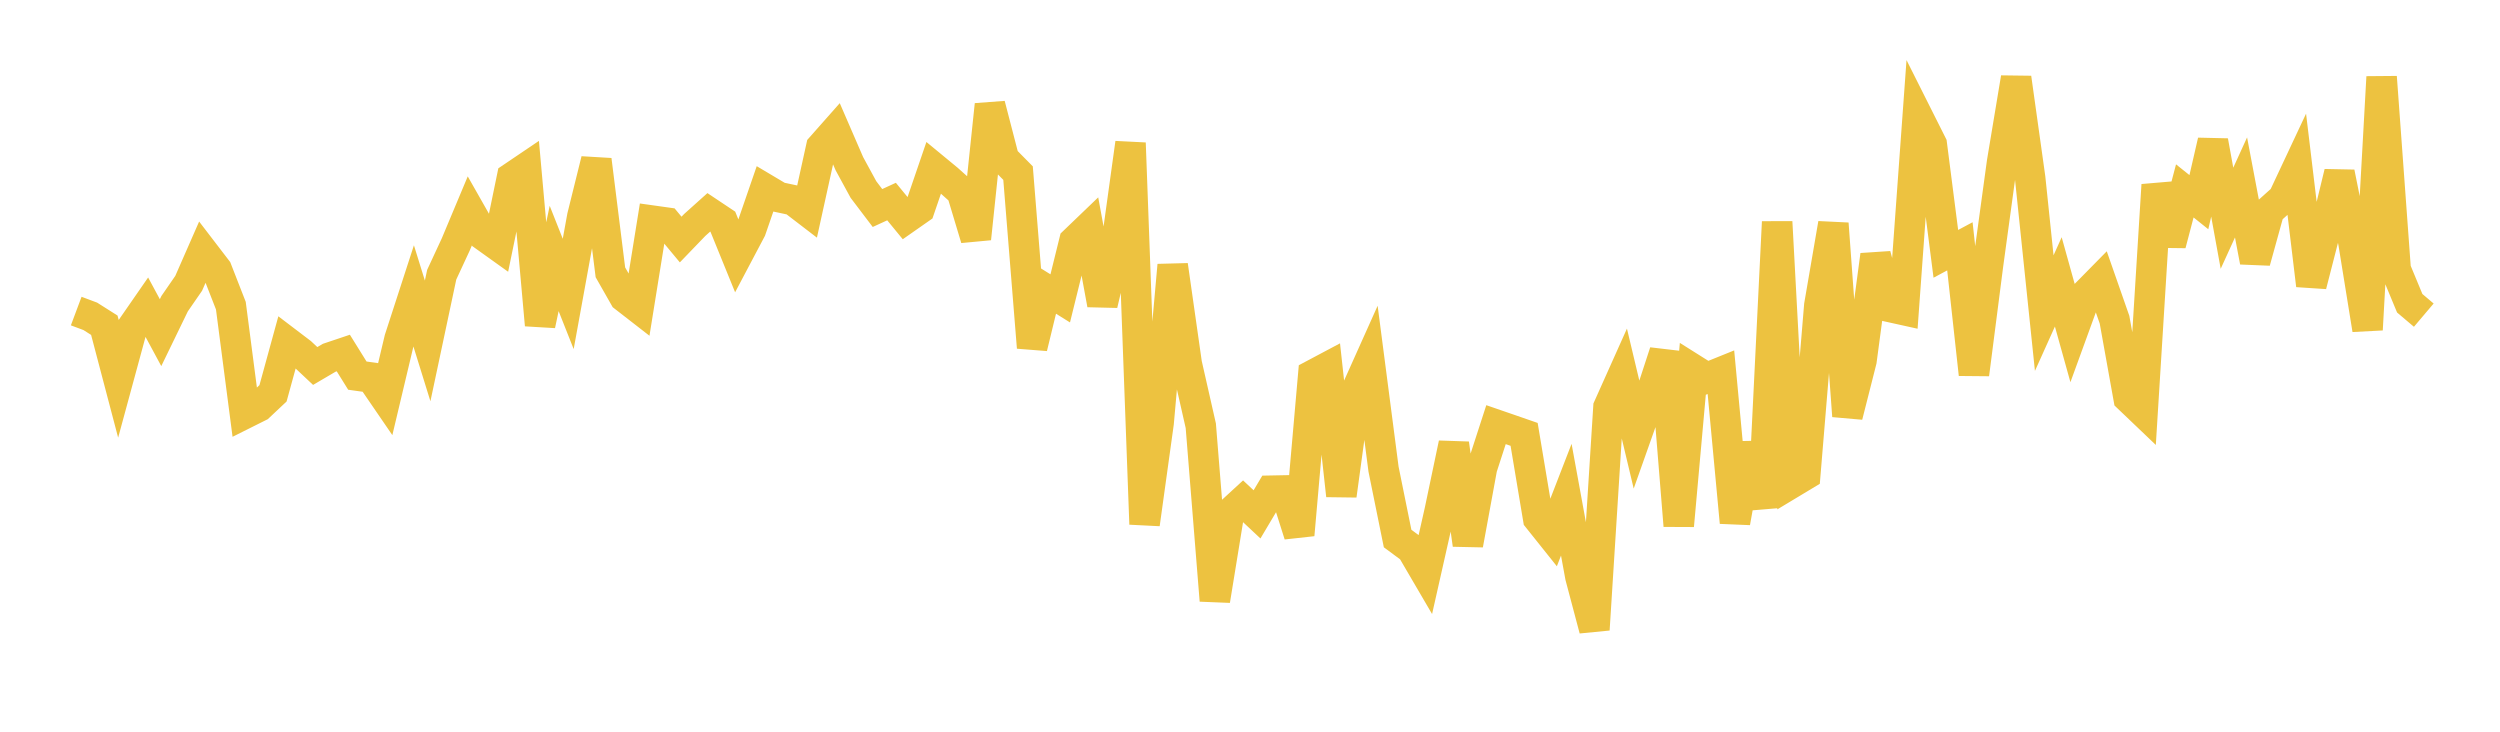 <svg width="164" height="48" xmlns="http://www.w3.org/2000/svg" xmlns:xlink="http://www.w3.org/1999/xlink"><path fill="none" stroke="rgb(237,194,64)" stroke-width="2" d="M5,20.406L5.922,20.751L6.844,21.335L7.766,24.839L8.689,21.443L9.611,20.112L10.533,21.822L11.455,19.922L12.377,18.586L13.299,16.484L14.222,17.688L15.144,20.052L16.066,27.131L16.988,26.67L17.91,25.802L18.832,22.441L19.754,23.142L20.677,24.009L21.599,23.468L22.521,23.158L23.443,24.641L24.365,24.77L25.287,26.116L26.21,22.234L27.132,19.394L28.054,22.364L28.976,18.021L29.898,16.034L30.82,13.834L31.743,15.459L32.665,16.119L33.587,11.643L34.509,11.02L35.431,21.319L36.353,16.955L37.275,19.282L38.198,14.209L39.12,10.488L40.042,17.864L40.964,19.485L41.886,20.201L42.808,14.475L43.731,14.605L44.653,15.714L45.575,14.757L46.497,13.93L47.419,14.545L48.341,16.811L49.263,15.066L50.186,12.388L51.108,12.936L52.03,13.132L52.952,13.839L53.874,9.65L54.796,8.608L55.719,10.738L56.641,12.431L57.563,13.646L58.485,13.222L59.407,14.344L60.329,13.699L61.251,11.005L62.174,11.766L63.096,12.592L64.018,15.656L64.94,6.869L65.862,10.424L66.784,11.356L67.707,22.795L68.629,18.999L69.551,19.574L70.473,15.84L71.395,14.955L72.317,19.974L73.24,16.04L74.162,9.381L75.084,34.383L76.006,27.739L76.928,17.398L77.85,23.862L78.772,27.929L79.695,39.39L80.617,33.727L81.539,32.879L82.461,33.743L83.383,32.191L84.305,32.173L85.228,35.087L86.15,24.588L87.072,24.098L87.994,32.505L88.916,25.751L89.838,23.695L90.76,30.778L91.683,35.327L92.605,36.009L93.527,37.586L94.449,33.496L95.371,29.101L96.293,35.73L97.216,30.7L98.138,27.857L99.06,28.175L99.982,28.495L100.904,34.009L101.826,35.164L102.749,32.78L103.671,37.824L104.593,41.3L105.515,26.711L106.437,24.652L107.359,28.525L108.281,25.922L109.204,23.093L110.126,34.485L111.048,24.21L111.97,24.79L112.892,24.417L113.814,34.274L114.737,29.119L115.659,33.286L116.581,14.559L117.503,31.7L118.425,31.145L119.347,20.034L120.269,14.67L121.192,27.29L122.114,23.655L123.036,16.729L123.958,20.134L124.88,20.338L125.802,7.633L126.725,9.471L127.647,16.652L128.569,16.158L129.491,24.555L130.413,17.39L131.335,10.645L132.257,5.107L133.18,11.692L134.102,20.54L135.024,18.492L135.946,21.801L136.868,19.268L137.79,18.331L138.713,20.972L139.635,26.101L140.557,26.981L141.479,12.134L142.401,16.028L143.323,12.523L144.246,13.262L145.168,9.253L146.09,14.317L147.012,12.294L147.934,17.166L148.856,13.833L149.778,13.005L150.701,11.039L151.623,18.717L152.545,15.127L153.467,11.32L154.389,15.923L155.311,21.622L156.234,5.053L157.156,17.671L158.078,19.893L159,20.674"></path></svg>